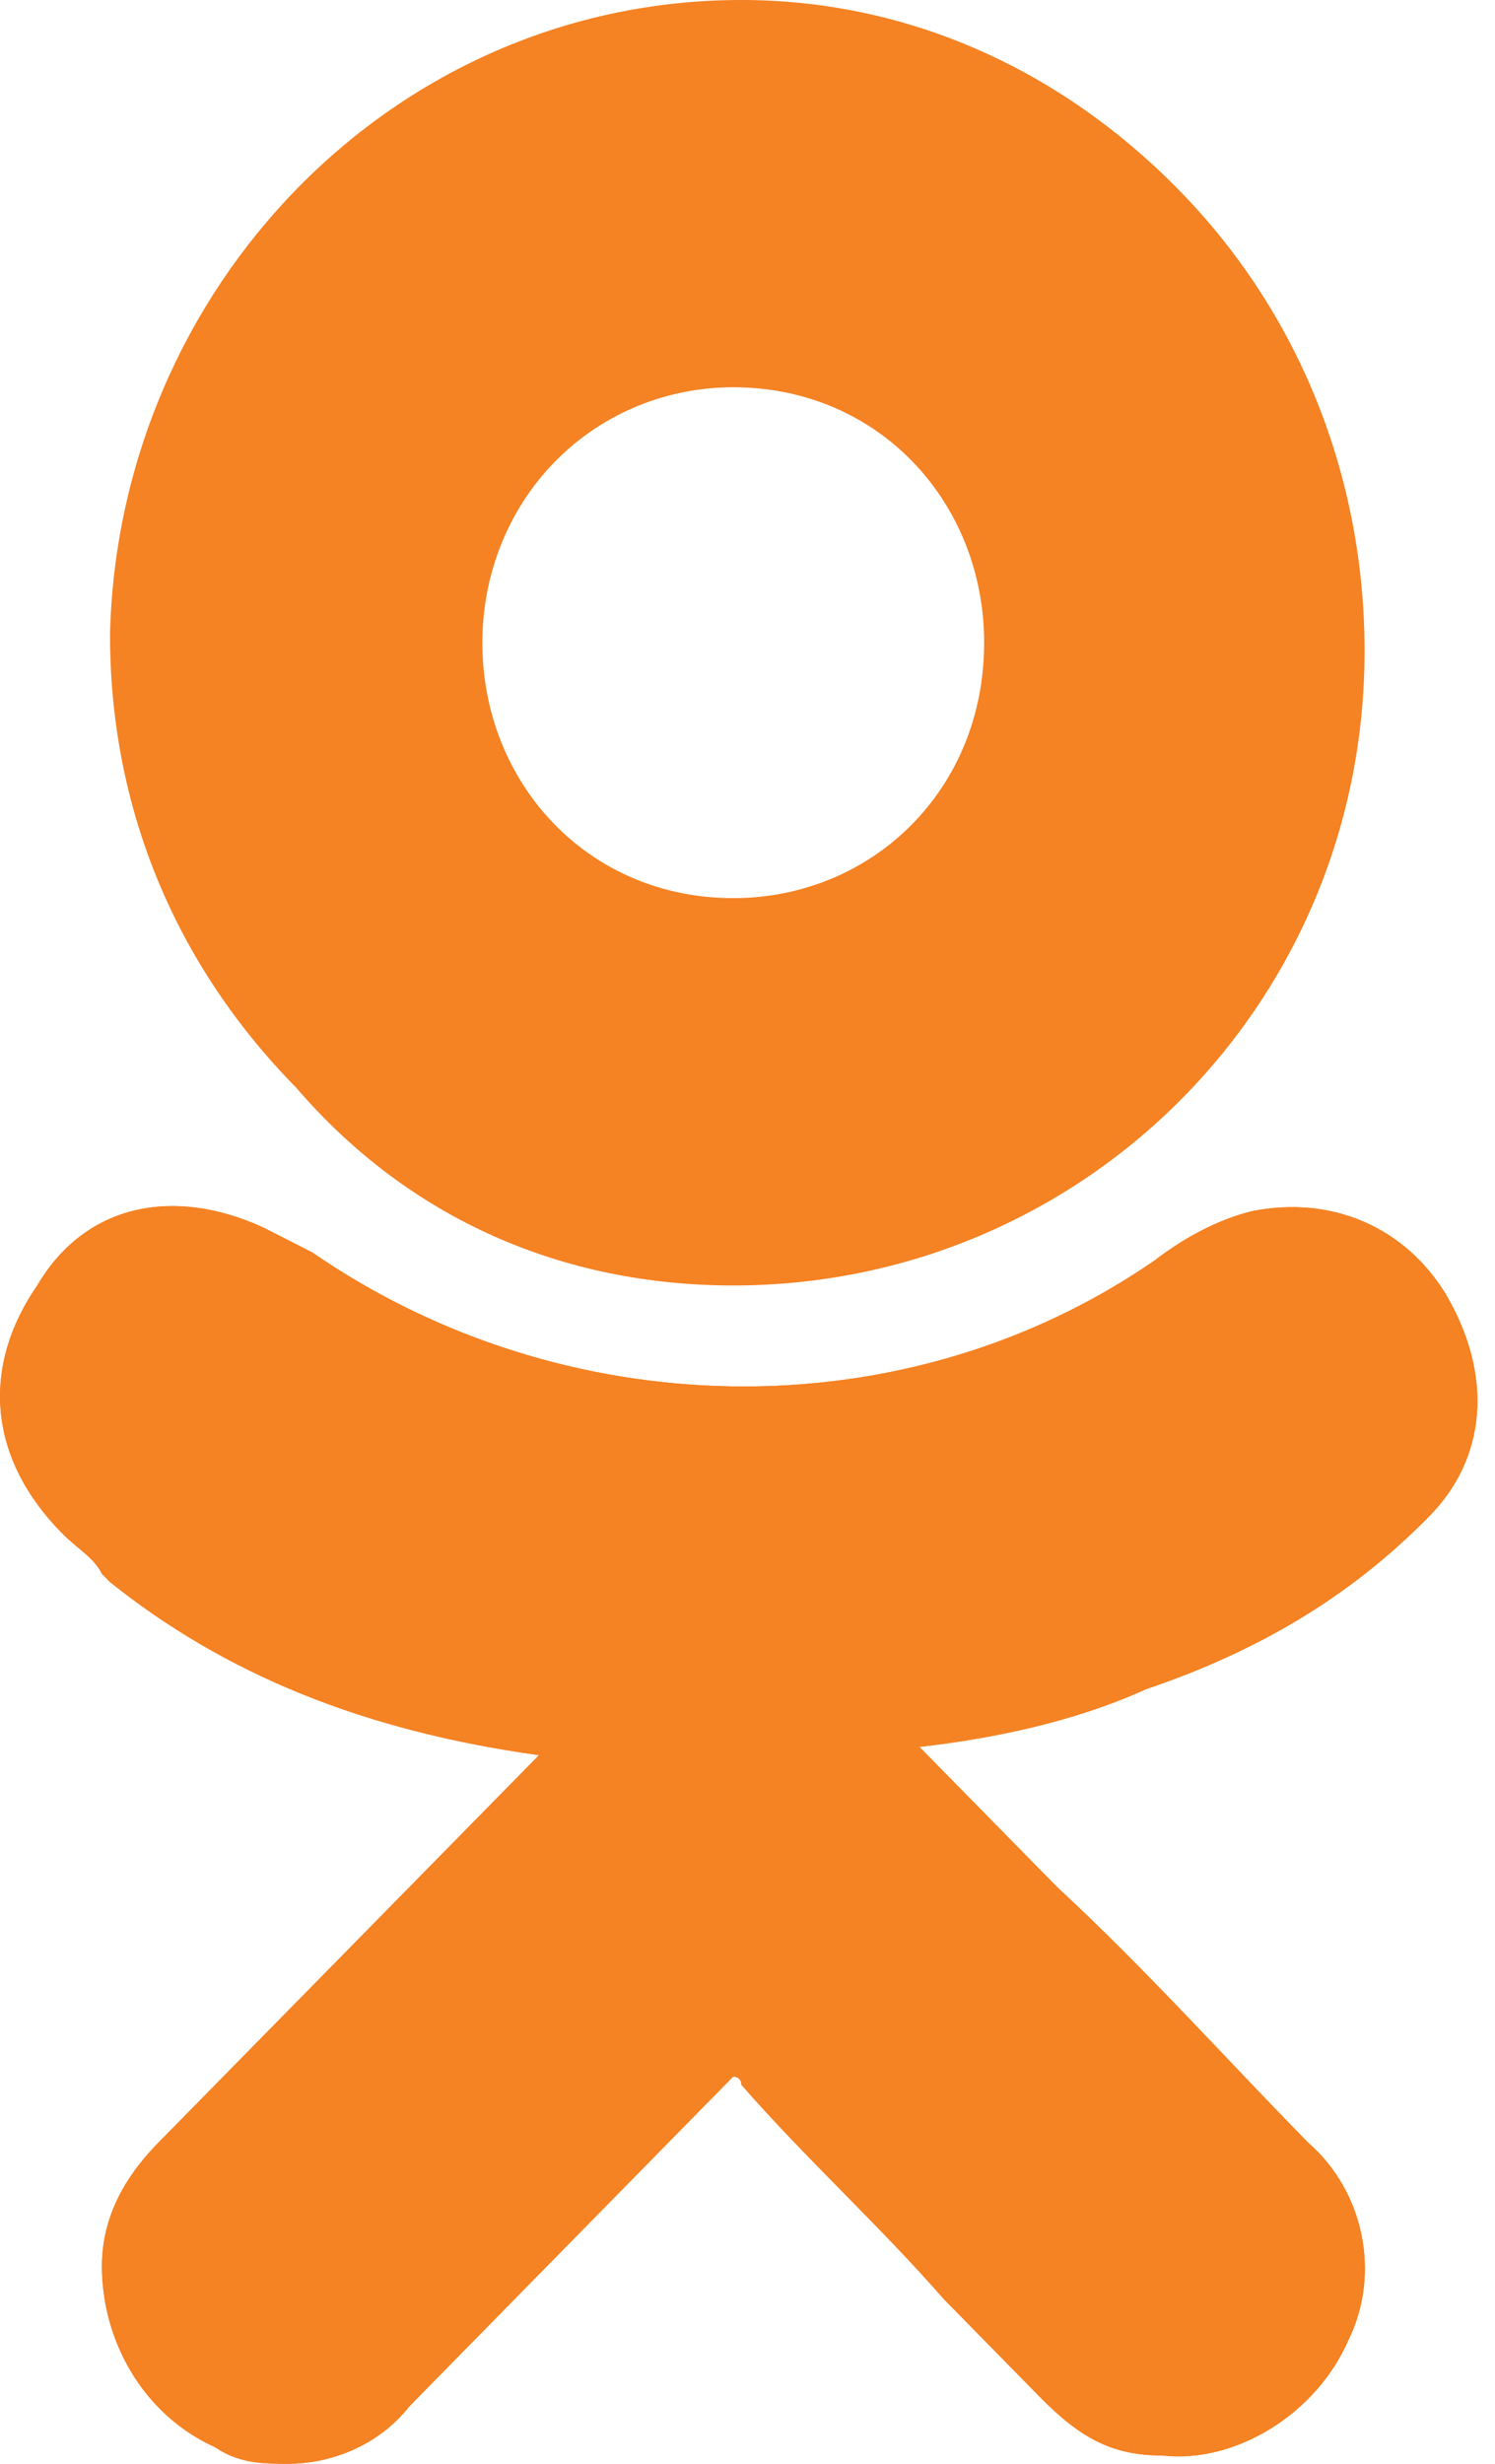 <svg width="17" height="28" viewBox="0 0 17 28" fill="none" xmlns="http://www.w3.org/2000/svg">
<path d="M16.253 17.231C16.898 16.575 16.99 15.639 16.437 14.702C15.977 13.953 15.149 13.579 14.229 13.766C13.86 13.86 13.492 14.047 13.124 14.328C10.271 16.294 6.405 16.201 3.552 14.234C3.368 14.14 3.184 14.047 3 13.953C1.987 13.485 0.975 13.672 0.423 14.609C-0.221 15.545 -0.129 16.575 0.699 17.418C0.883 17.605 1.067 17.699 1.159 17.886L1.251 17.98C2.54 19.01 4.104 19.666 6.129 19.947L4.933 21.164C3.92 22.194 2.816 23.318 1.803 24.348C1.527 24.629 1.159 25.097 1.159 25.753C1.159 26.595 1.619 27.438 2.448 27.813C2.724 28 3 28 3.276 28C3.736 28 4.288 27.813 4.657 27.345C6.037 25.94 7.142 24.816 8.246 23.692C8.338 23.599 8.338 23.599 8.338 23.599C8.338 23.599 8.43 23.599 8.43 23.692C9.166 24.535 9.995 25.284 10.731 26.127C11.099 26.502 11.467 26.876 11.835 27.251C12.296 27.719 12.664 27.906 13.216 27.906C14.044 28 14.965 27.438 15.333 26.595C15.701 25.846 15.517 24.91 14.873 24.348C13.952 23.411 13.032 22.381 12.02 21.445L10.455 19.853C11.283 19.759 12.204 19.572 13.032 19.197C14.413 18.729 15.425 18.074 16.253 17.231Z" fill="#F58223"/>
<path d="M8.338 14.609C12.296 14.609 15.517 11.425 15.517 7.398C15.517 5.431 14.781 3.559 13.4 2.154C12.02 0.749 10.271 0 8.43 0C4.472 0 1.343 3.278 1.251 7.211C1.251 9.177 1.987 10.957 3.368 12.361C4.657 13.86 6.405 14.609 8.338 14.609ZM6.313 5.244C6.865 4.682 7.602 4.401 8.338 4.401C9.995 4.401 11.191 5.712 11.191 7.304C11.191 8.99 9.903 10.207 8.338 10.207C6.681 10.207 5.485 8.896 5.485 7.304C5.485 6.555 5.761 5.806 6.313 5.244Z" fill="#F58223"/>
<path d="M16.253 17.231C16.898 16.575 16.99 15.639 16.437 14.702C15.977 13.953 15.149 13.579 14.229 13.766C13.86 13.86 13.492 14.047 13.124 14.328C10.271 16.294 6.405 16.201 3.552 14.234C3.368 14.14 3.184 14.047 3 13.953C1.987 13.485 0.975 13.672 0.423 14.609C-0.221 15.545 -0.129 16.575 0.699 17.418C0.883 17.605 1.067 17.699 1.159 17.886L1.251 17.98C2.54 19.01 4.104 19.666 6.129 19.947L4.933 21.164C3.92 22.194 2.816 23.318 1.803 24.348C1.527 24.629 1.159 25.097 1.159 25.753C1.159 26.595 1.619 27.438 2.448 27.813C2.724 28 3 28 3.276 28C3.736 28 4.288 27.813 4.657 27.345C6.037 25.94 7.142 24.816 8.246 23.692C8.338 23.599 8.338 23.599 8.338 23.599C8.338 23.599 8.43 23.599 8.43 23.692C9.166 24.535 9.995 25.284 10.731 26.127C11.099 26.502 11.467 26.876 11.835 27.251C12.296 27.719 12.664 27.906 13.216 27.906C14.044 28 14.965 27.438 15.333 26.595C15.701 25.846 15.517 24.91 14.873 24.348C13.952 23.411 13.032 22.381 12.02 21.445L10.455 19.853C11.283 19.759 12.204 19.572 13.032 19.197C14.413 18.729 15.425 18.074 16.253 17.231Z" fill="#F58223"/>
</svg>
